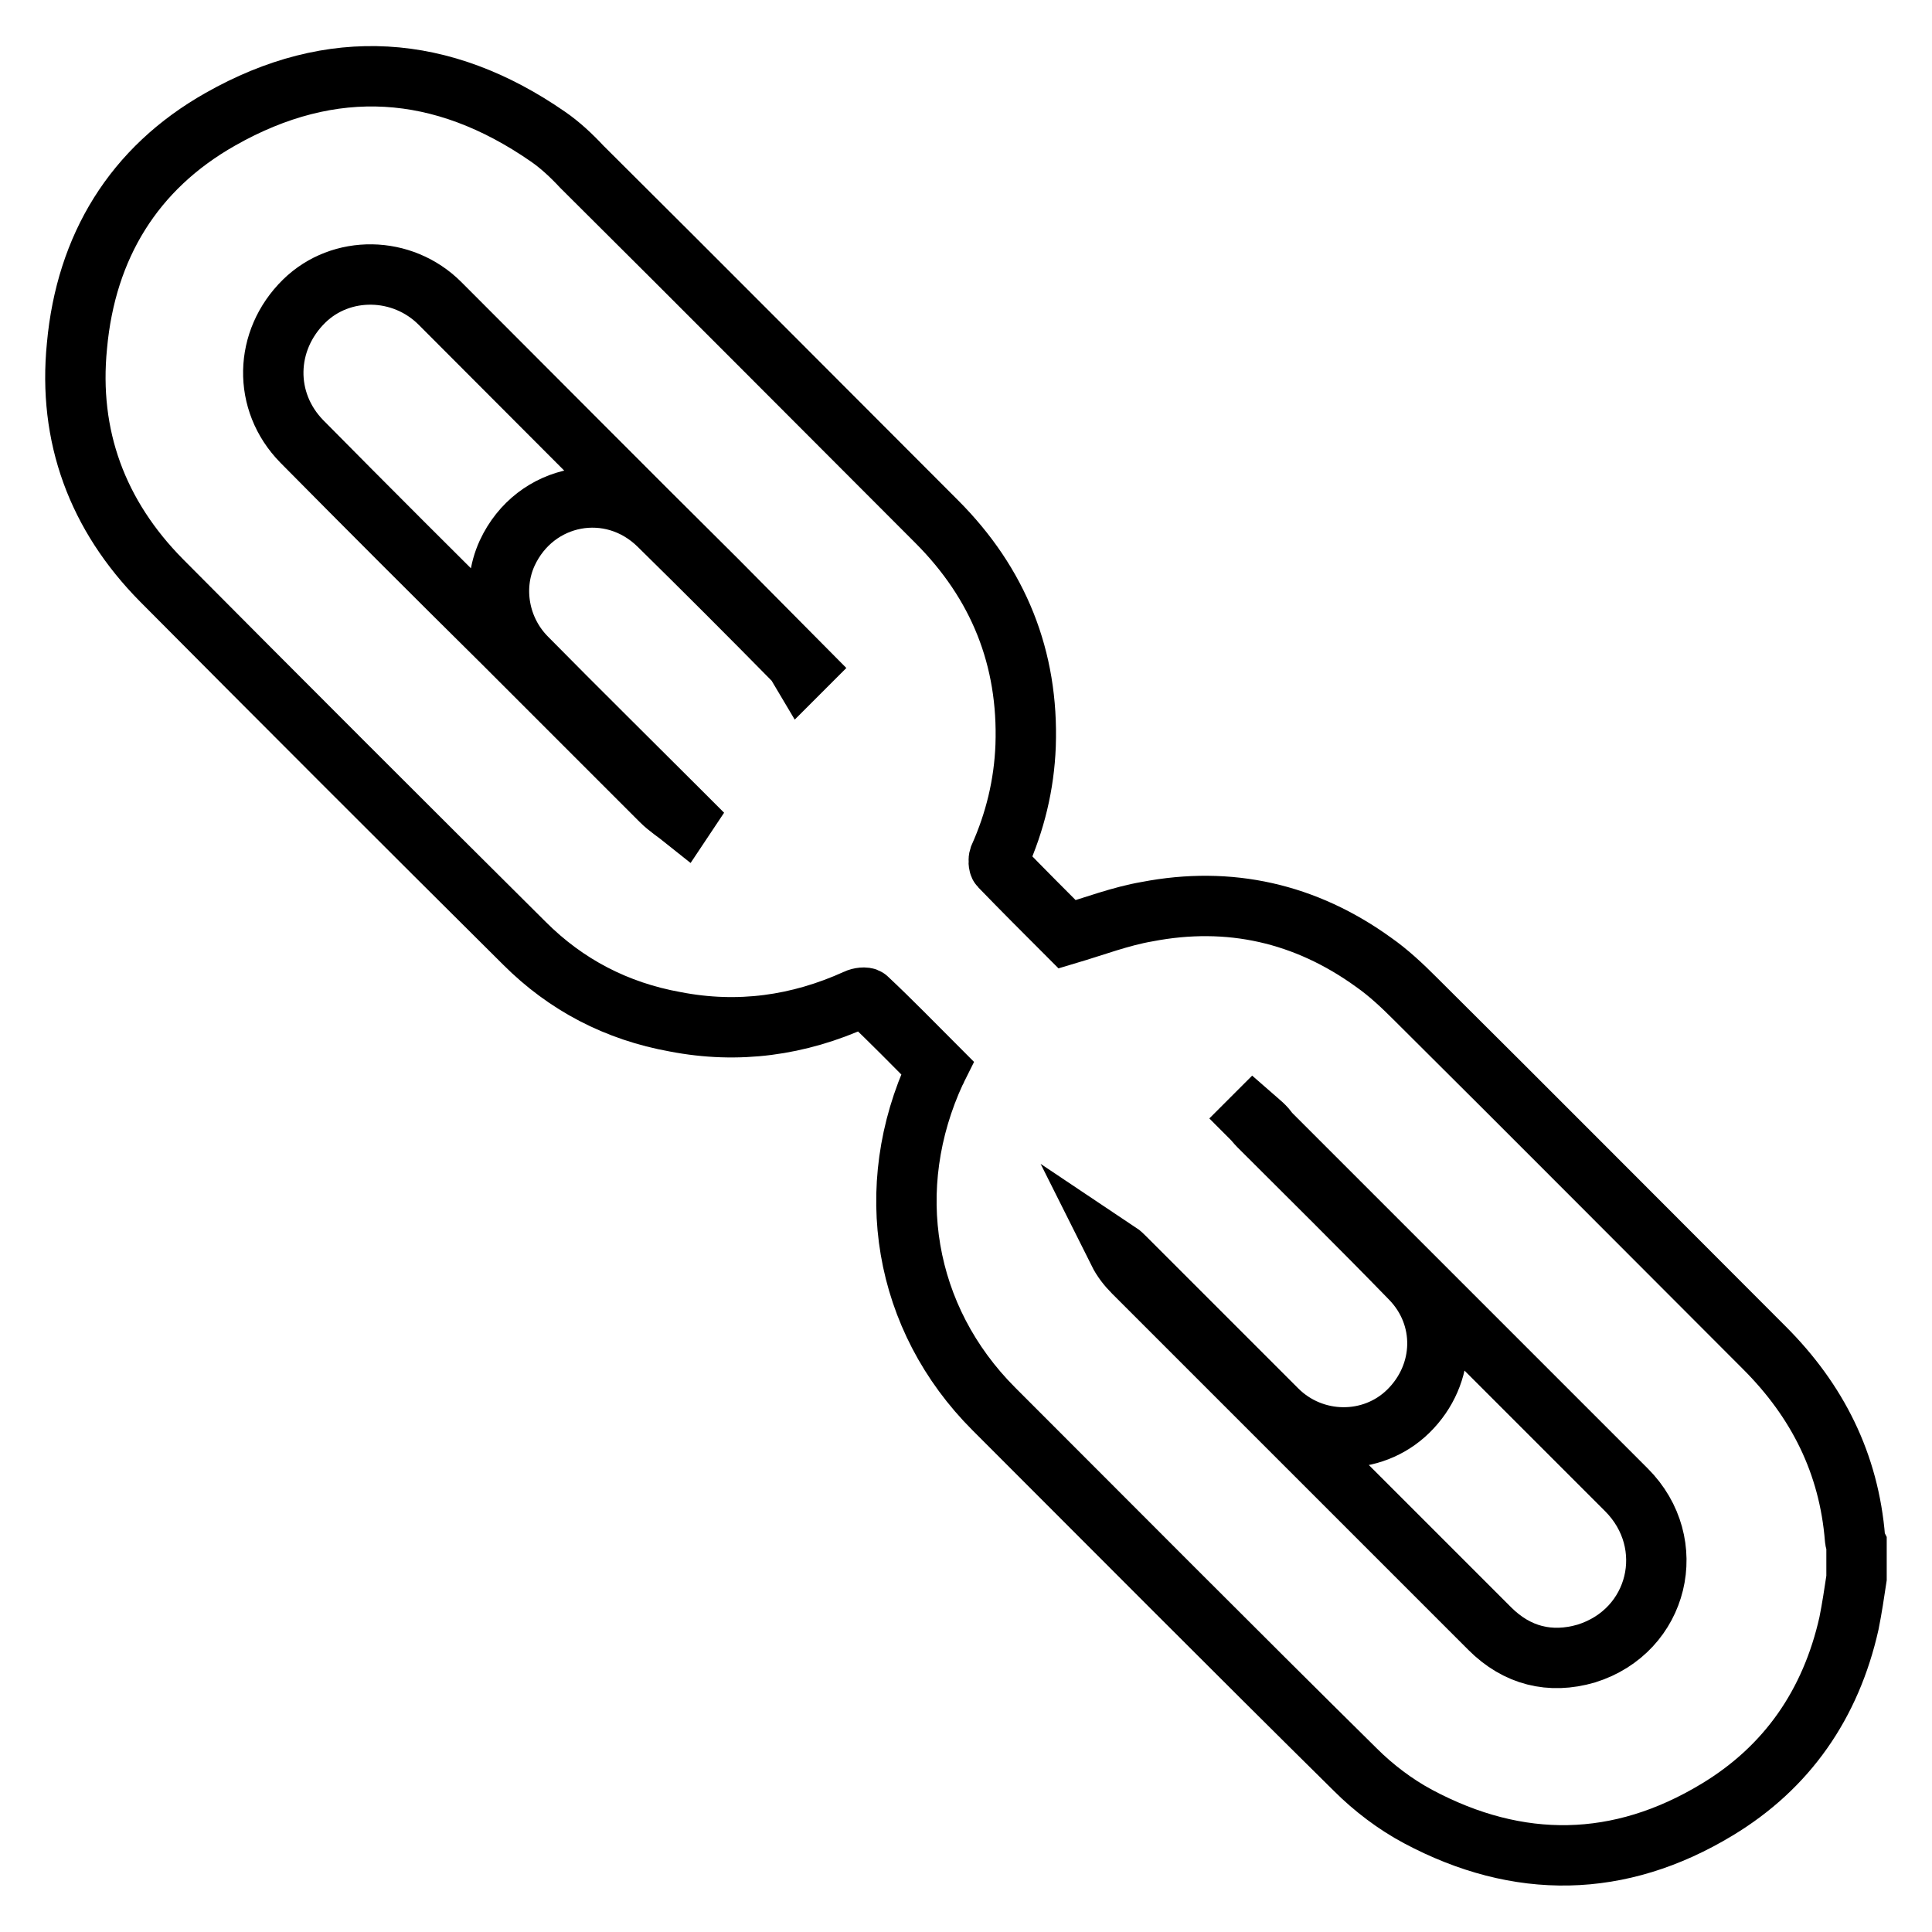 <?xml version="1.0" encoding="utf-8"?>
<!-- Svg Vector Icons : http://www.onlinewebfonts.com/icon -->
<!DOCTYPE svg PUBLIC "-//W3C//DTD SVG 1.1//EN" "http://www.w3.org/Graphics/SVG/1.1/DTD/svg11.dtd">
<svg version="1.1" xmlns="http://www.w3.org/2000/svg" xmlns:xlink="http://www.w3.org/1999/xlink" x="0px" y="0px" viewBox="0 0 256 256" enable-background="new 0 0 256 256" xml:space="preserve">
<g> <path stroke-width="8" fill-opacity="0" stroke="#000000"  d="M246,209.1c-0.3,2-0.6,4-1,6c-2.4,10.7-8.2,19.1-17.5,24.7c-12.9,7.8-26.3,8-39.6,0.9 c-3-1.6-5.9-3.8-8.3-6.2c-16.1-15.9-32-31.9-47.9-47.8c-12-12-14.9-29.3-7.7-44.8c0.1-0.1,0.1-0.2,0.2-0.4 c-3.1-3.1-6.1-6.2-9.3-9.2c-0.2-0.2-1-0.1-1.4,0.1c-7.7,3.5-15.7,4.6-24,3C81.7,134,75,130.5,69.5,125c-16.1-16-32.1-32-48.1-48.1 c-8.5-8.6-12.4-19.1-11.2-31.1c1.2-13.1,7.5-23.5,19-30C44,7.4,58.6,8.4,72.6,18.1c1.6,1.1,3.1,2.5,4.5,4 c15.7,15.6,31.3,31.3,47,47c8.2,8.2,12.2,18.1,11.8,29.7c-0.2,5.2-1.4,10.1-3.5,14.8c-0.1,0.3-0.1,1,0.1,1.2c3,3.1,6.1,6.2,8.9,9 c3.7-1.1,7.1-2.4,10.6-3c10.9-2.1,21,0.2,30,6.7c2,1.4,3.8,3.1,5.5,4.8c15.5,15.4,30.9,30.9,46.3,46.3c7,7,11.2,15.3,12,25.3 c0,0.2,0.1,0.5,0.2,0.7V209.1L246,209.1z M106.1,88.9l0.4-0.4L95,76.9C82.7,64.7,70.5,52.4,58.3,40.2c-5-5-13.1-5.1-18-0.3 c-5.3,5.2-5.5,13.3-0.3,18.6c8.8,8.9,17.7,17.8,26.6,26.6c7,7,14,14,21,21c0.9,0.9,2,1.6,3,2.4l0.2-0.3c-0.2-0.2-0.5-0.5-0.7-0.7 c-6.8-6.8-13.6-13.5-20.3-20.3c-3.7-3.7-4.7-9.3-2.6-13.9c3.7-8,13.8-9.9,20.1-3.7c6,5.9,12,11.9,17.9,17.9 C105.6,87.9,105.8,88.4,106.1,88.9z M166.1,148l-0.2,0.2c0.3,0.3,0.6,0.7,0.9,1c6.7,6.7,13.5,13.4,20.1,20.2 c4.9,5,4.7,12.7-0.3,17.6c-4.8,4.7-12.6,4.6-17.4-0.2c-6.7-6.7-13.4-13.4-20.1-20.1c-0.3-0.3-0.6-0.6-0.9-0.8c0.5,1,1.2,1.9,2,2.7 c7.7,7.7,15.5,15.5,23.2,23.2c8,8,16,16,24,24c3.6,3.6,8,4.7,12.8,3.3c9.6-3,12.4-14.6,5.3-21.7c-15.8-15.8-31.6-31.6-47.4-47.4 C167.7,149.3,166.9,148.7,166.1,148L166.1,148z"/></g>
</svg>